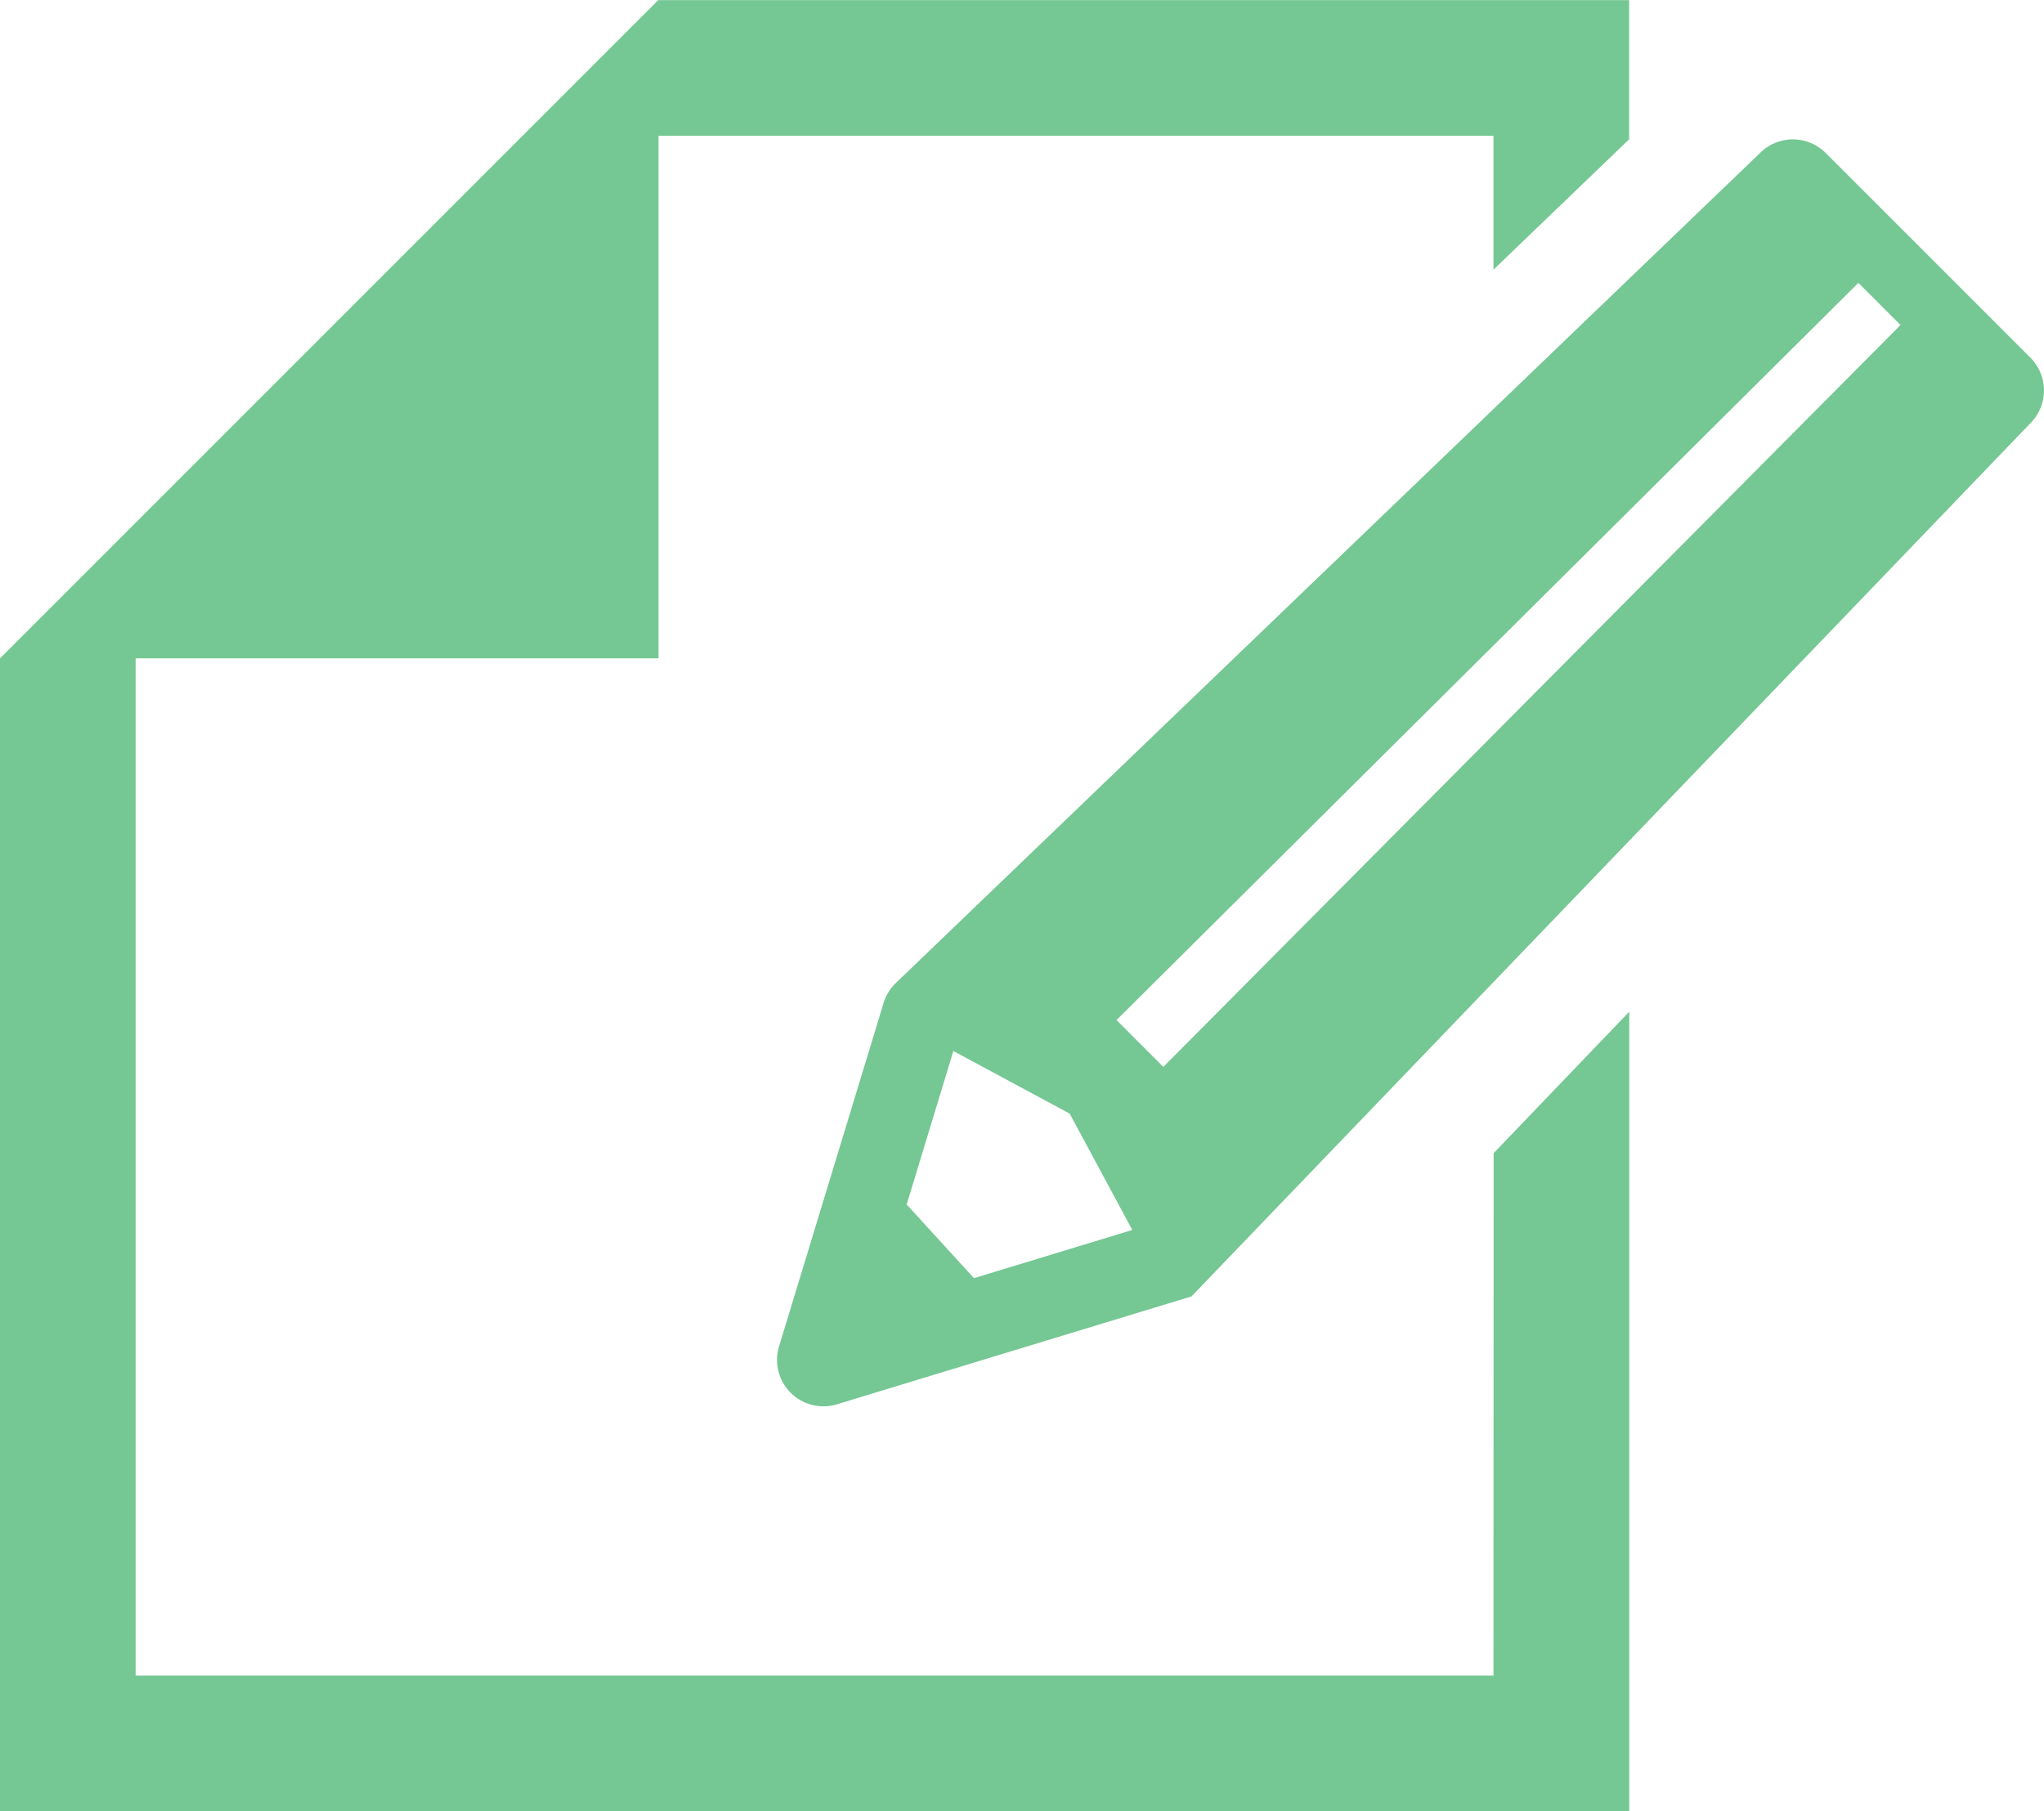 <svg xmlns="http://www.w3.org/2000/svg" width="57.267" height="50.745" viewBox="0 0 57.267 50.745"><g transform="translate(0 -29.155)"><path d="M41.843,76.1H3.8V47.6H18.449V32.959H41.843V36.71l3.8-3.652v-3.9h-27.2L3.8,43.8,0,47.6V79.9H45.647V57.5l-3.8,3.964Z" fill="#75c793"/><path d="M229.721,70.177l-5.741-5.741a1.3,1.3,0,0,0-1.831,0L197.912,87.714a1.3,1.3,0,0,0-.323.539l-2.932,9.632a1.3,1.3,0,0,0,1.616,1.616l9.942-3.026,23.506-24.466A1.3,1.3,0,0,0,229.721,70.177Zm-29.6,25.787L198.235,93.9l1.308-4.3,3.259,1.754,1.754,3.26Zm25.955-26.7-20.65,20.781-1.312-1.312L224.9,68.079l1.18,1.18A.014.014,0,0,0,226.077,69.261Z" transform="translate(-172.833 -30.999)" fill="#75c793"/></g></svg>